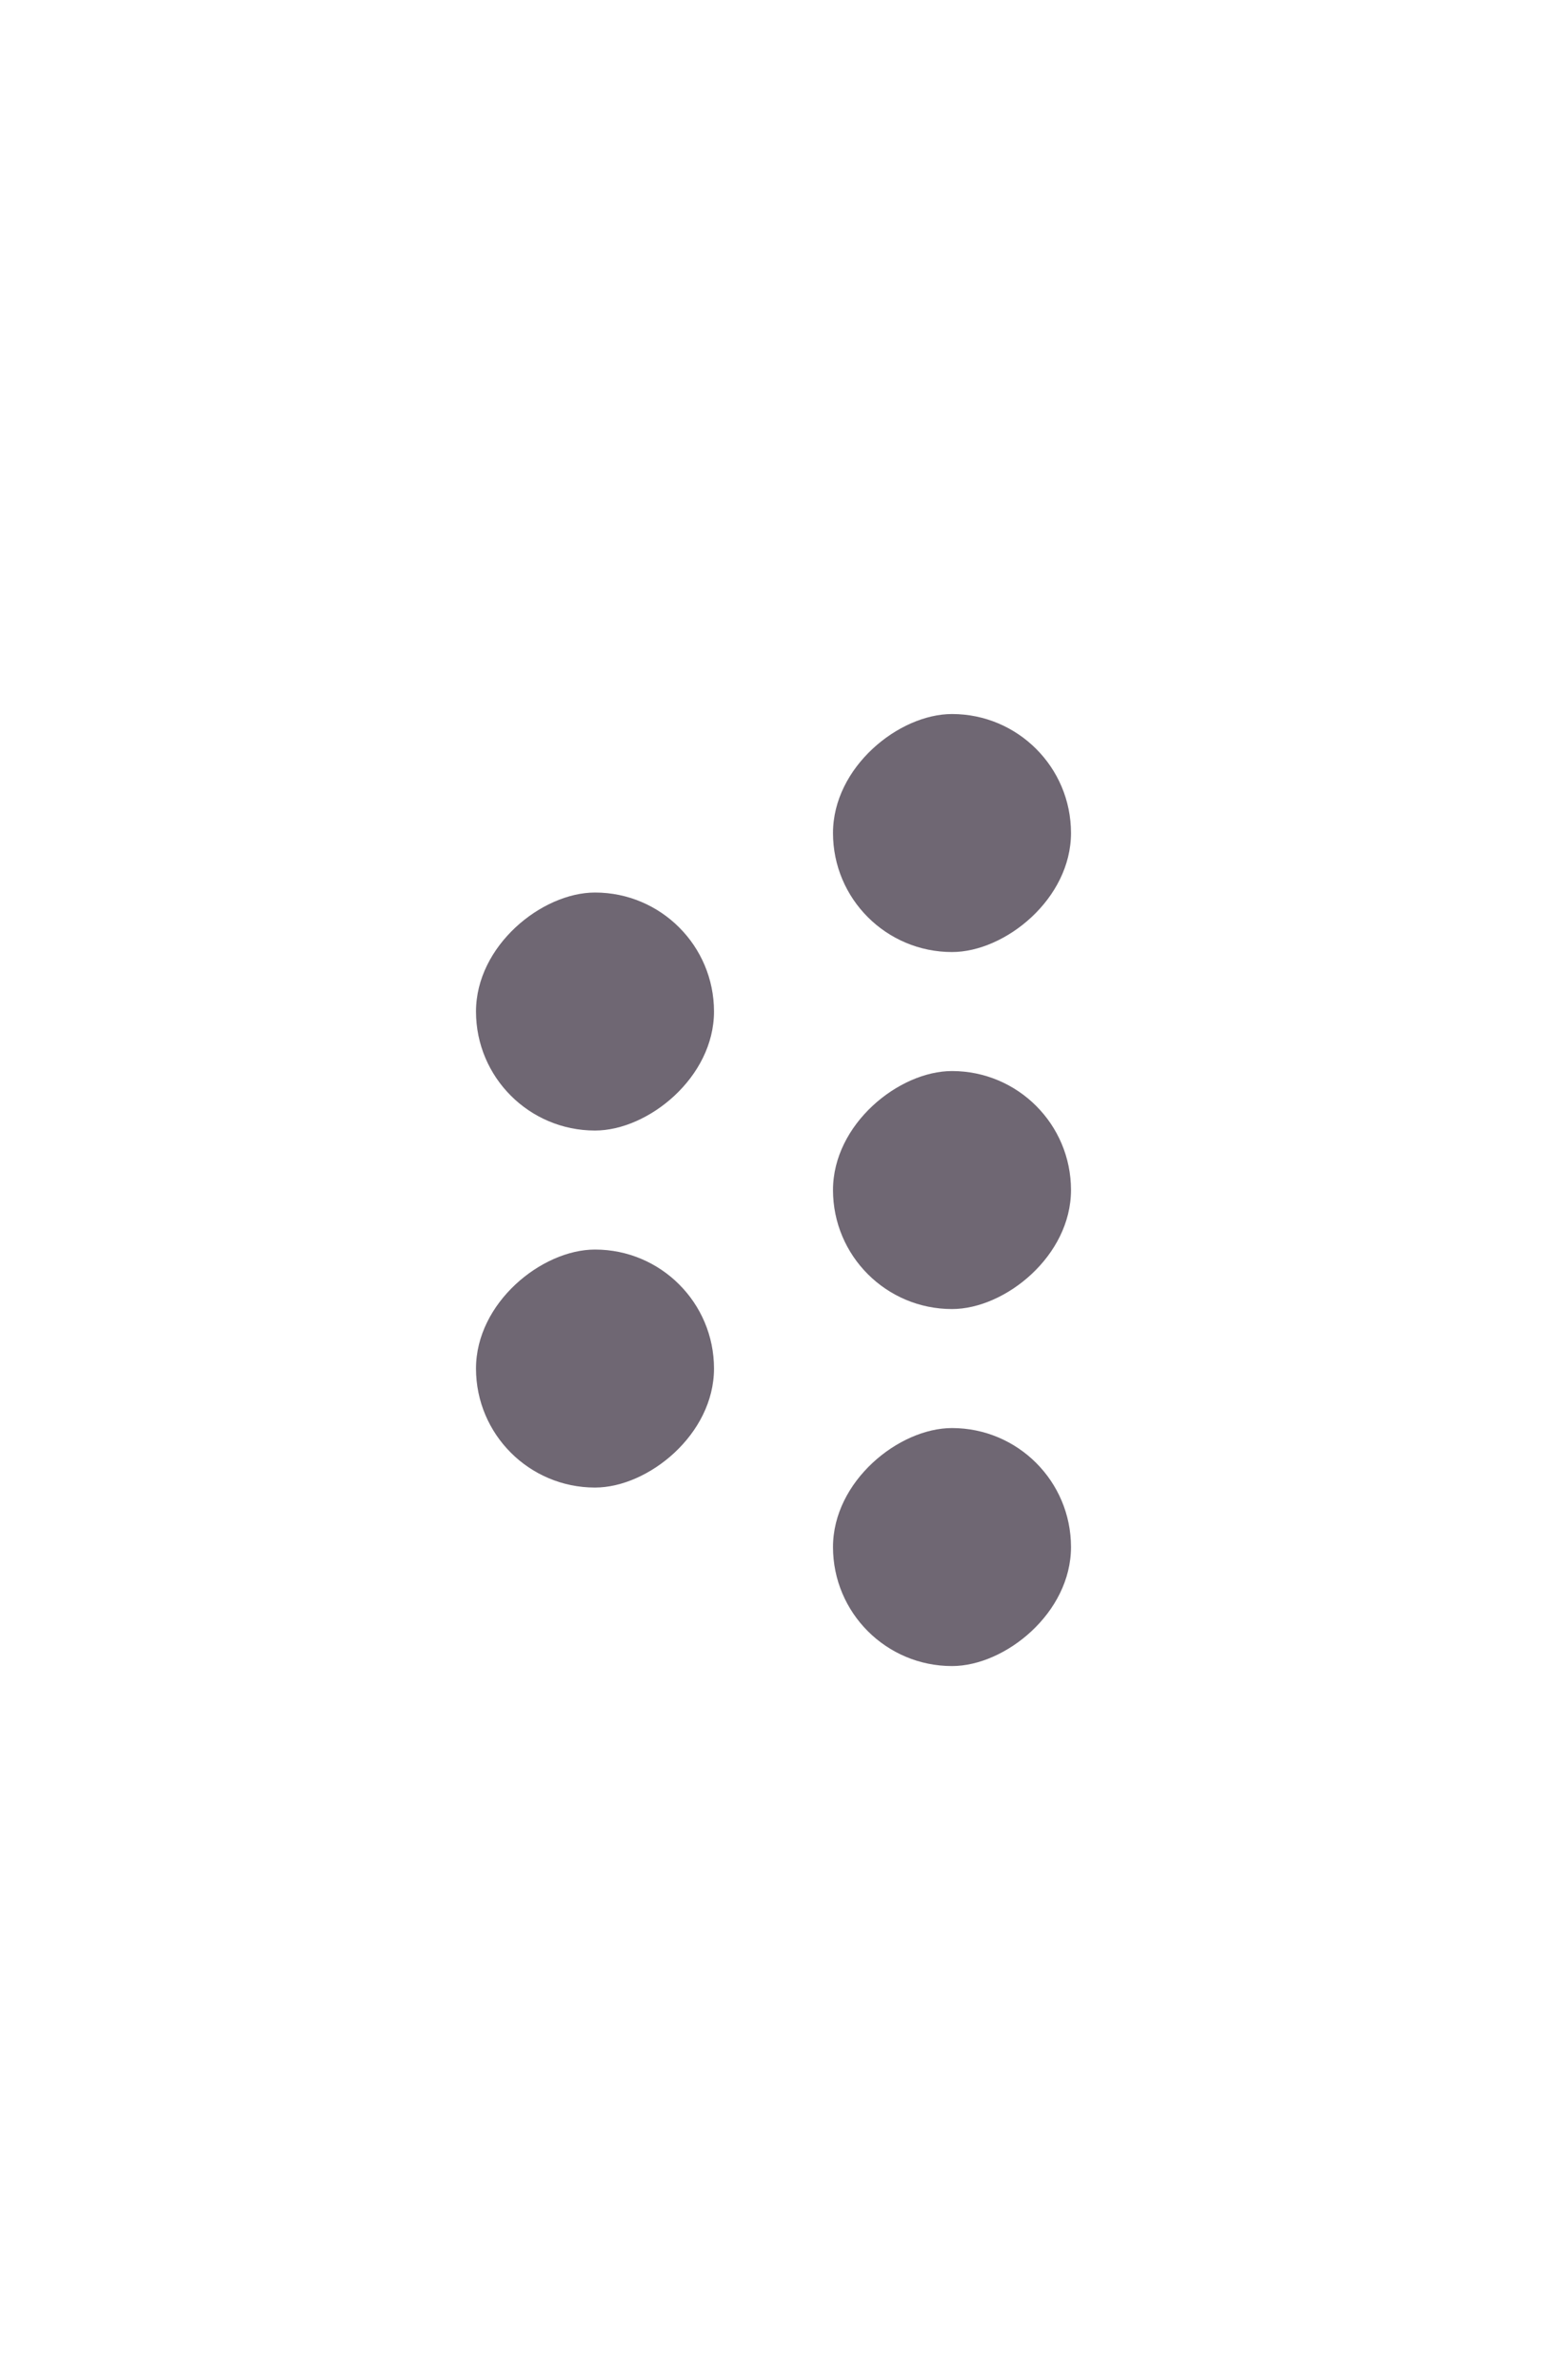 <svg width="26" height="40" viewBox="0 0 26 40" fill="none" xmlns="http://www.w3.org/2000/svg">
<rect x="12" y="15" width="4" height="4" rx="2" transform="rotate(90 12 15)" fill="#6F6773"/>
<rect x="12" y="21" width="4" height="4" rx="2" transform="rotate(90 12 21)" fill="#6F6773"/>
<rect x="18" y="12" width="4" height="4" rx="2" transform="rotate(90 18 12)" fill="#6F6773"/>
<rect x="18" y="18" width="4" height="4" rx="2" transform="rotate(90 18 18)" fill="#6F6773"/>
<rect x="18" y="24" width="4" height="4" rx="2" transform="rotate(90 18 24)" fill="#6F6773"/>
</svg>
